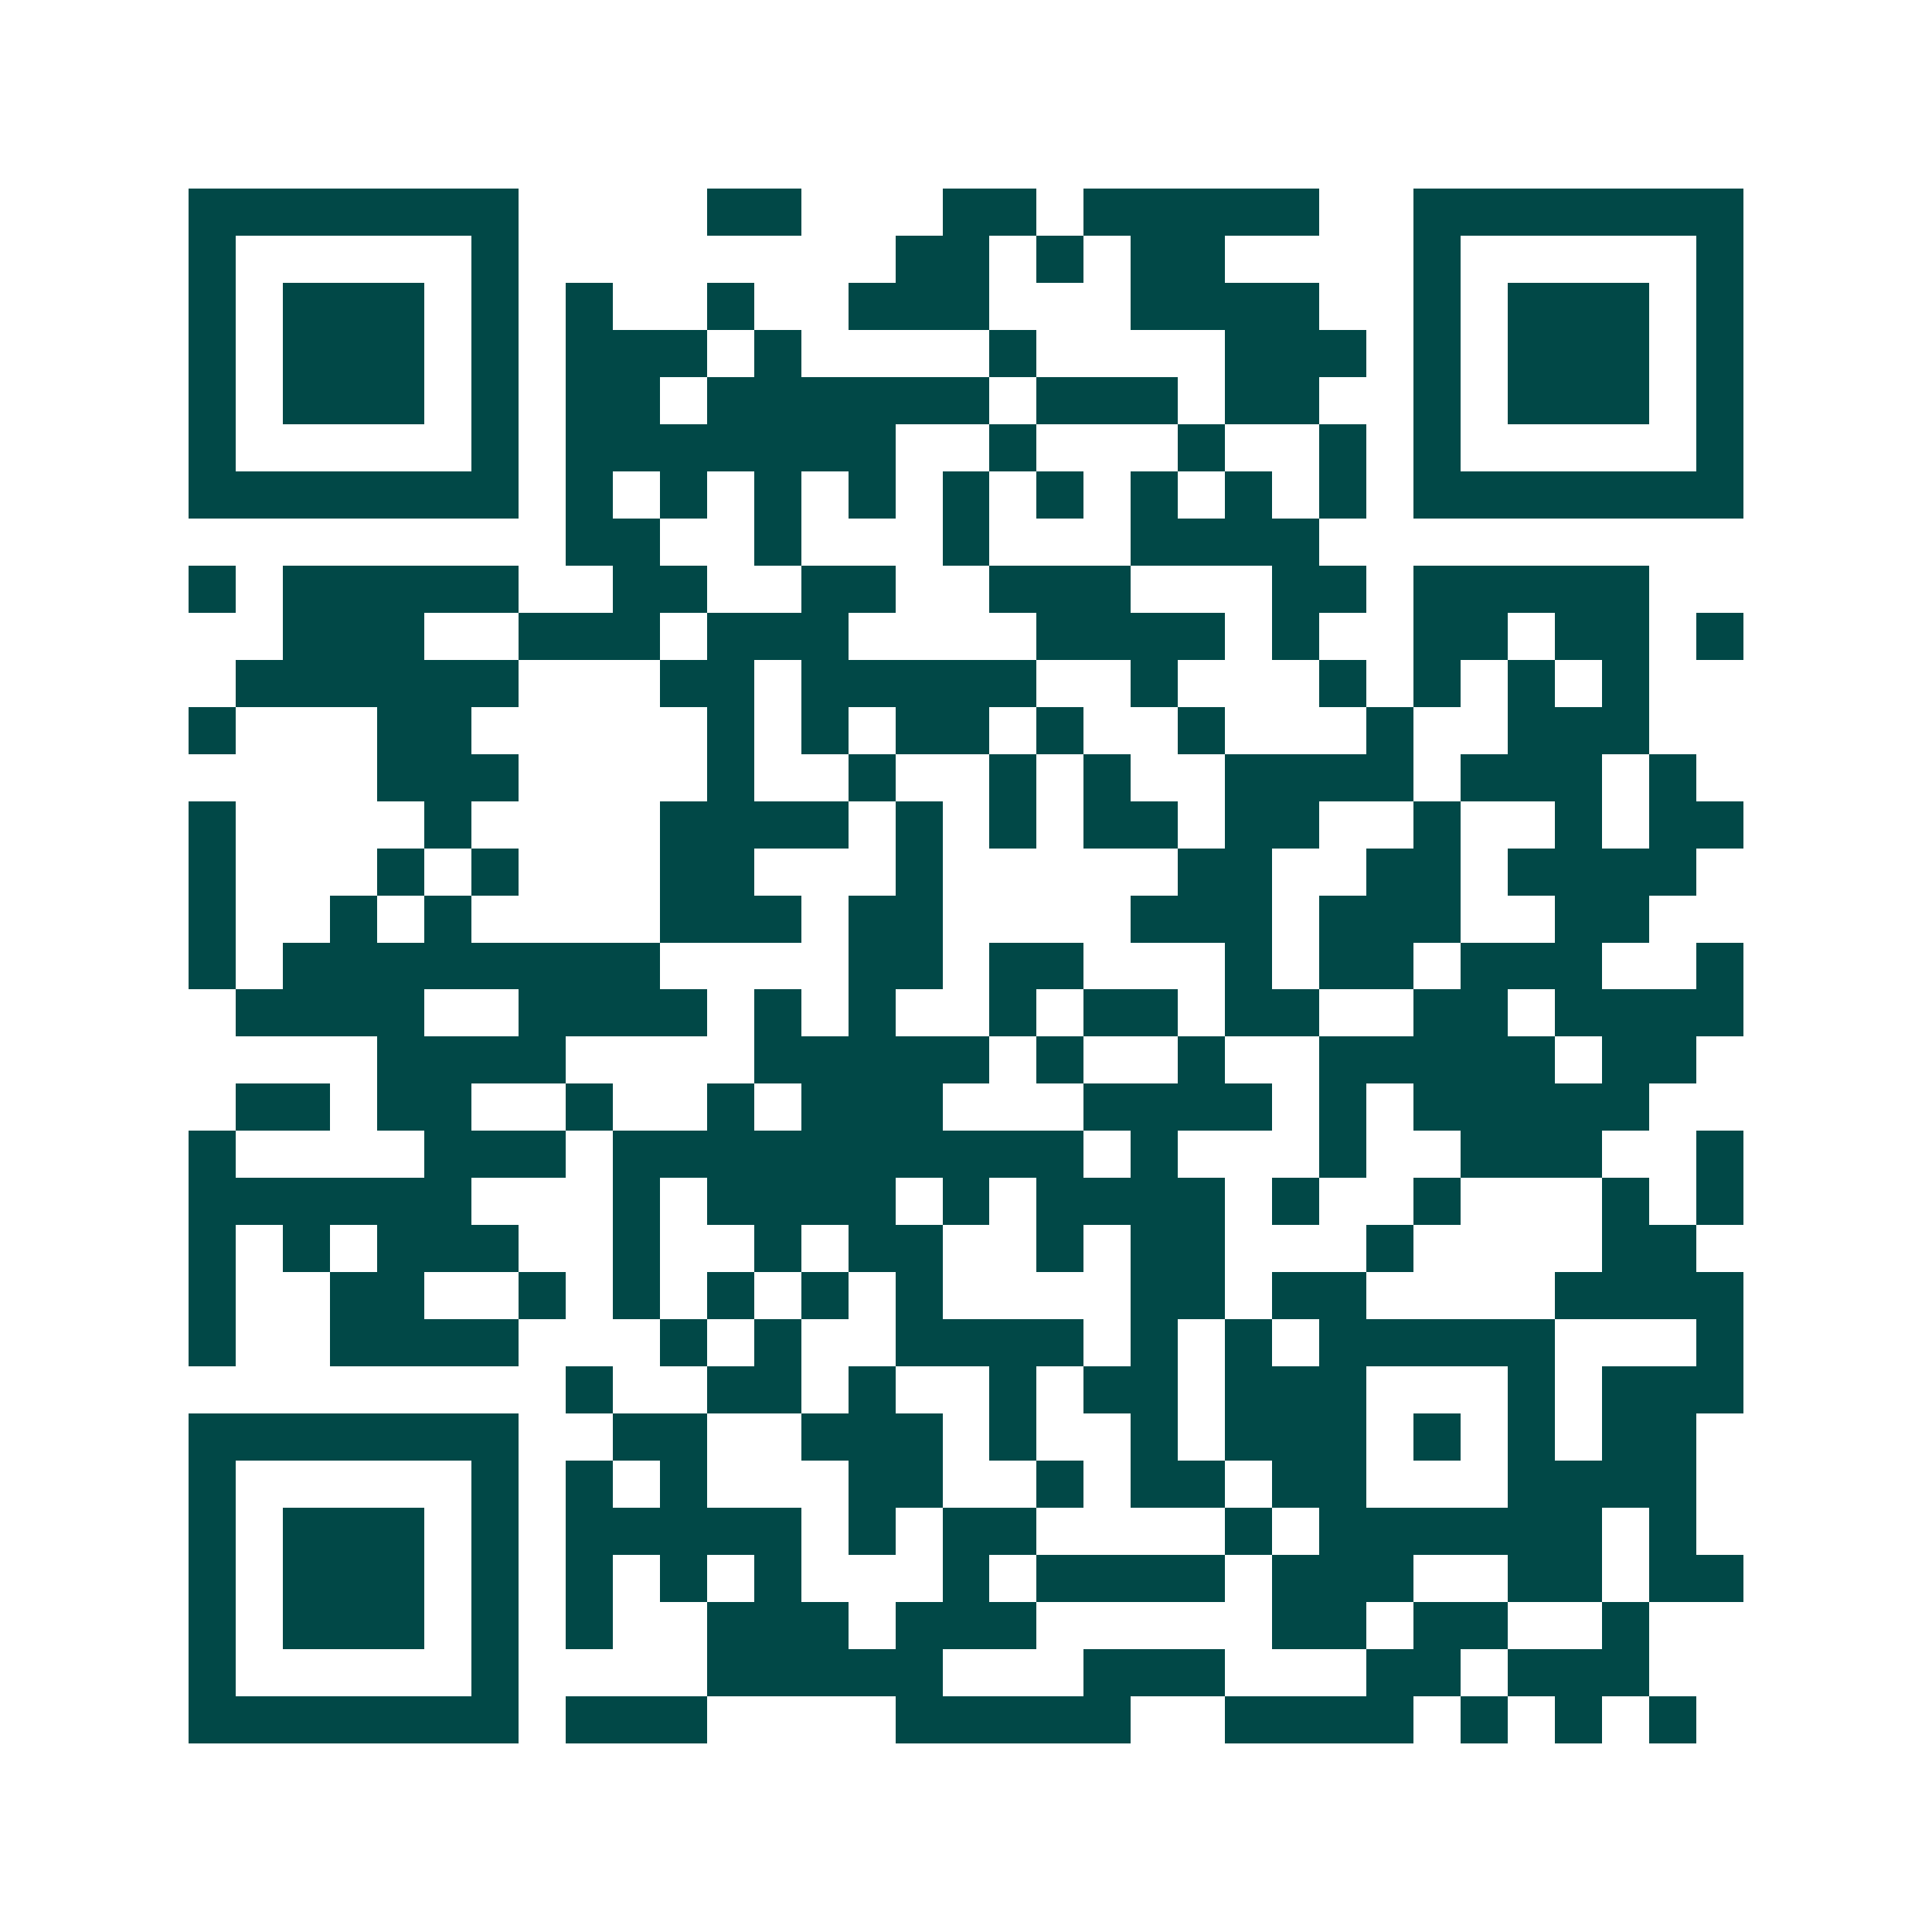 <svg xmlns="http://www.w3.org/2000/svg" width="200" height="200" viewBox="0 0 41 41" shape-rendering="crispEdges"><path fill="#ffffff" d="M0 0h41v41H0z"/><path stroke="#014847" d="M4 4.5h7m4 0h2m3 0h2m1 0h5m2 0h7M4 5.5h1m5 0h1m8 0h2m1 0h1m1 0h2m4 0h1m5 0h1M4 6.5h1m1 0h3m1 0h1m1 0h1m2 0h1m2 0h3m3 0h4m2 0h1m1 0h3m1 0h1M4 7.5h1m1 0h3m1 0h1m1 0h3m1 0h1m4 0h1m4 0h3m1 0h1m1 0h3m1 0h1M4 8.5h1m1 0h3m1 0h1m1 0h2m1 0h6m1 0h3m1 0h2m2 0h1m1 0h3m1 0h1M4 9.5h1m5 0h1m1 0h7m2 0h1m3 0h1m2 0h1m1 0h1m5 0h1M4 10.5h7m1 0h1m1 0h1m1 0h1m1 0h1m1 0h1m1 0h1m1 0h1m1 0h1m1 0h1m1 0h7M12 11.5h2m2 0h1m3 0h1m3 0h4M4 12.5h1m1 0h5m2 0h2m2 0h2m2 0h3m3 0h2m1 0h5M6 13.5h3m2 0h3m1 0h3m4 0h4m1 0h1m2 0h2m1 0h2m1 0h1M5 14.5h6m3 0h2m1 0h5m2 0h1m3 0h1m1 0h1m1 0h1m1 0h1M4 15.5h1m3 0h2m5 0h1m1 0h1m1 0h2m1 0h1m2 0h1m3 0h1m2 0h3M8 16.5h3m4 0h1m2 0h1m2 0h1m1 0h1m2 0h4m1 0h3m1 0h1M4 17.5h1m4 0h1m4 0h4m1 0h1m1 0h1m1 0h2m1 0h2m2 0h1m2 0h1m1 0h2M4 18.5h1m3 0h1m1 0h1m3 0h2m3 0h1m5 0h2m2 0h2m1 0h4M4 19.5h1m2 0h1m1 0h1m4 0h3m1 0h2m4 0h3m1 0h3m2 0h2M4 20.5h1m1 0h8m4 0h2m1 0h2m3 0h1m1 0h2m1 0h3m2 0h1M5 21.5h4m2 0h4m1 0h1m1 0h1m2 0h1m1 0h2m1 0h2m2 0h2m1 0h4M8 22.5h4m4 0h5m1 0h1m2 0h1m2 0h5m1 0h2M5 23.5h2m1 0h2m2 0h1m2 0h1m1 0h3m3 0h4m1 0h1m1 0h5M4 24.5h1m4 0h3m1 0h10m1 0h1m3 0h1m2 0h3m2 0h1M4 25.5h6m3 0h1m1 0h4m1 0h1m1 0h4m1 0h1m2 0h1m3 0h1m1 0h1M4 26.5h1m1 0h1m1 0h3m2 0h1m2 0h1m1 0h2m2 0h1m1 0h2m3 0h1m4 0h2M4 27.5h1m2 0h2m2 0h1m1 0h1m1 0h1m1 0h1m1 0h1m4 0h2m1 0h2m4 0h4M4 28.5h1m2 0h4m3 0h1m1 0h1m2 0h4m1 0h1m1 0h1m1 0h5m3 0h1M12 29.5h1m2 0h2m1 0h1m2 0h1m1 0h2m1 0h3m3 0h1m1 0h3M4 30.5h7m2 0h2m2 0h3m1 0h1m2 0h1m1 0h3m1 0h1m1 0h1m1 0h2M4 31.5h1m5 0h1m1 0h1m1 0h1m3 0h2m2 0h1m1 0h2m1 0h2m3 0h4M4 32.5h1m1 0h3m1 0h1m1 0h5m1 0h1m1 0h2m4 0h1m1 0h6m1 0h1M4 33.5h1m1 0h3m1 0h1m1 0h1m1 0h1m1 0h1m3 0h1m1 0h4m1 0h3m2 0h2m1 0h2M4 34.5h1m1 0h3m1 0h1m1 0h1m2 0h3m1 0h3m5 0h2m1 0h2m2 0h1M4 35.5h1m5 0h1m4 0h5m3 0h3m3 0h2m1 0h3M4 36.5h7m1 0h3m4 0h5m2 0h4m1 0h1m1 0h1m1 0h1"/></svg>
